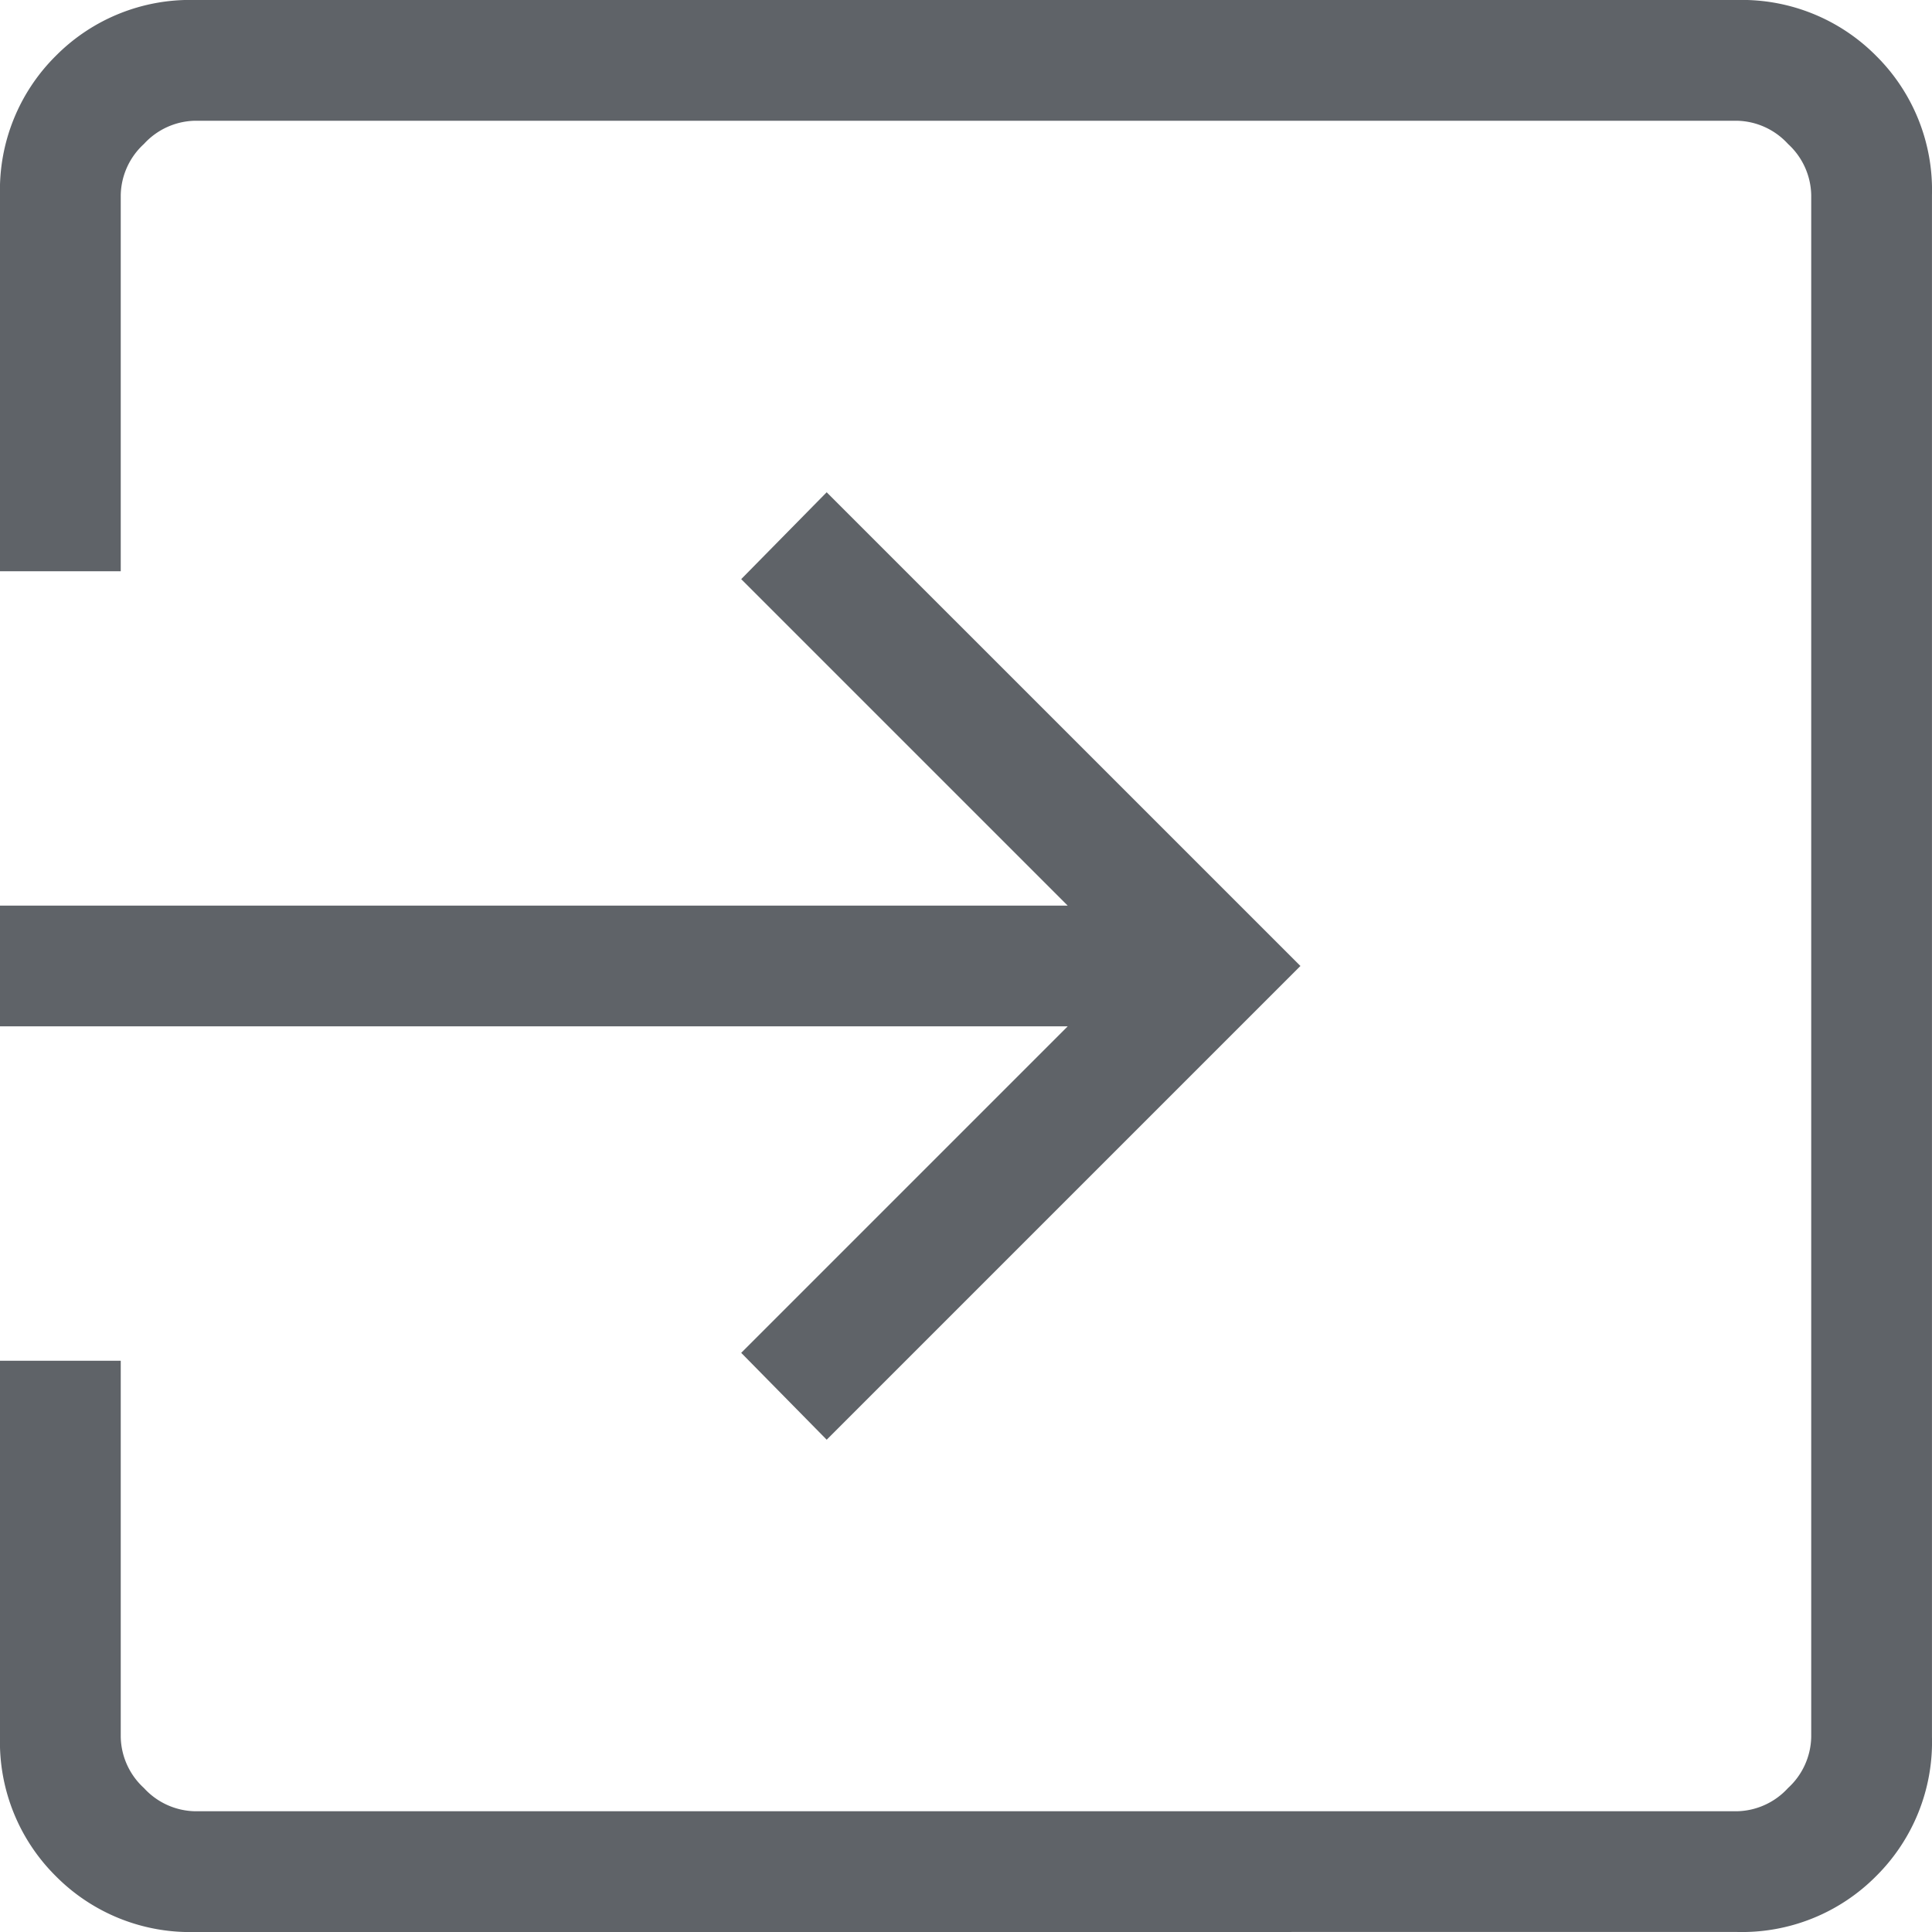 <svg xmlns="http://www.w3.org/2000/svg" width="53.187" height="53.187" viewBox="0 0 53.187 53.187">
  <path id="exit_to_app_24dp_FILL0_wght200_GRAD0_opsz24" d="M165.37-746.813a5.2,5.2,0,0,1-3.833-1.537A5.2,5.2,0,0,1,160-752.183v-10.356h3.324v10.356a1.955,1.955,0,0,0,.639,1.407,1.955,1.955,0,0,0,1.407.639h42.446a1.955,1.955,0,0,0,1.407-.639,1.955,1.955,0,0,0,.639-1.407V-794.63a1.956,1.956,0,0,0-.639-1.407,1.956,1.956,0,0,0-1.407-.639H165.37a1.956,1.956,0,0,0-1.407.639,1.956,1.956,0,0,0-.639,1.407v10.356H160V-794.63a5.2,5.2,0,0,1,1.537-3.833A5.2,5.2,0,0,1,165.37-800h42.446a5.2,5.2,0,0,1,3.833,1.537,5.2,5.2,0,0,1,1.537,3.833v42.446a5.2,5.2,0,0,1-1.537,3.833,5.2,5.2,0,0,1-3.833,1.537Zm17.388-13.553-2.353-2.391,8.988-8.988H160v-3.324h29.393l-8.988-8.988,2.353-2.391L195.8-773.407l-13.041,13.041Z" transform="translate(-160 800)" fill="#5f6368"/>
</svg>
